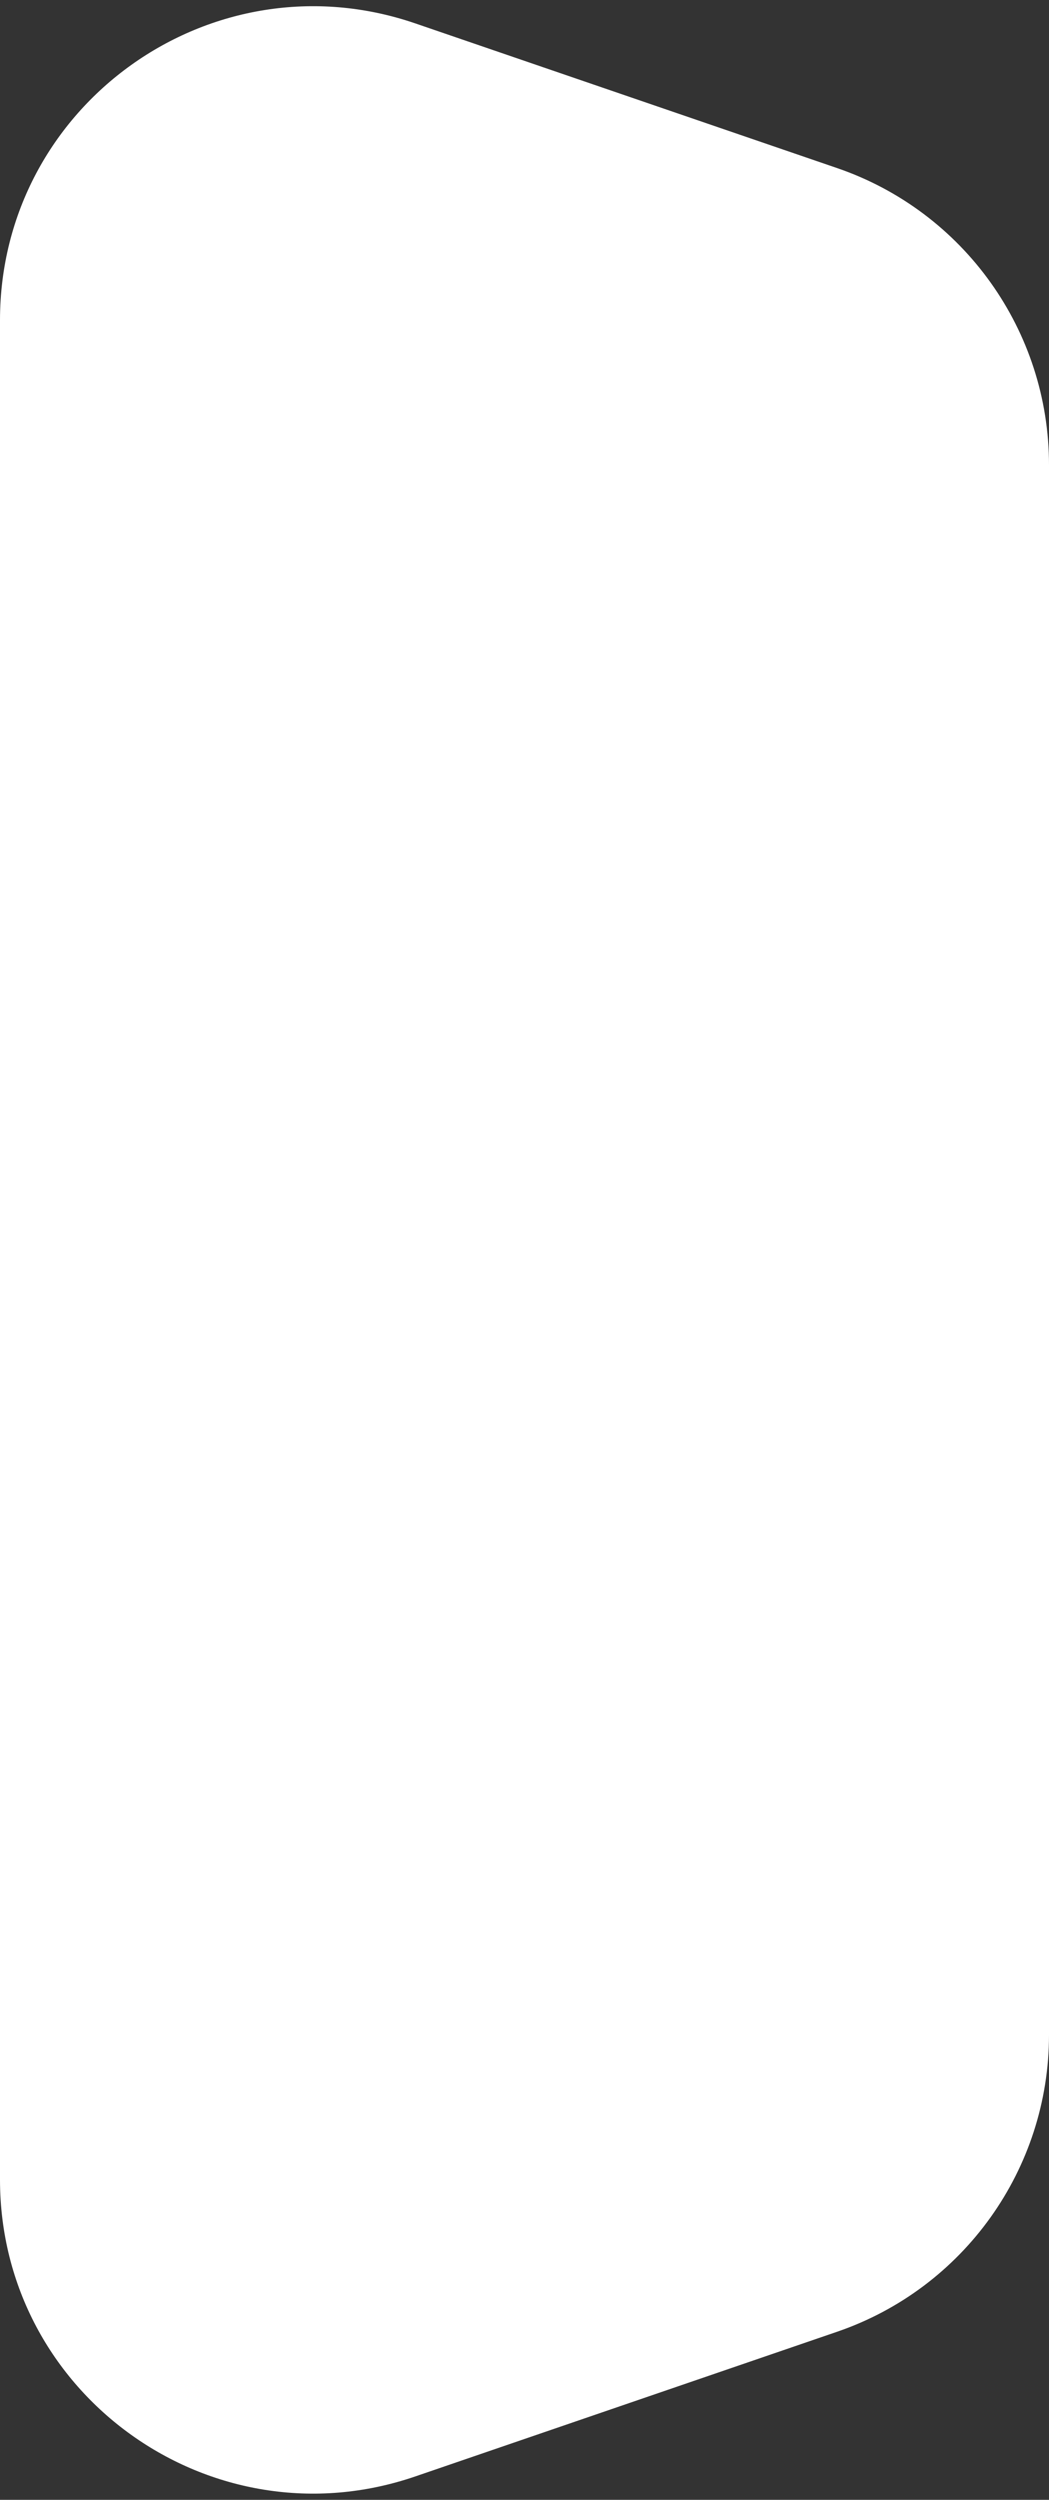 <svg width="97" height="231" viewBox="0 0 97 231" fill="none" xmlns="http://www.w3.org/2000/svg">
<rect x="0" y="0" width="97" height="231" fill="#333333" stroke="none"/>
<path d="M0 29.596C0 9.699 19.581 -4.289 38.403 2.163L77.403 15.531C89.126 19.549 97 30.572 97 42.964V188.036C97 200.428 89.126 211.451 77.403 215.469L38.403 228.837C19.581 235.289 0 221.301 0 201.404V29.596Z" fill="white"/>
</svg>
